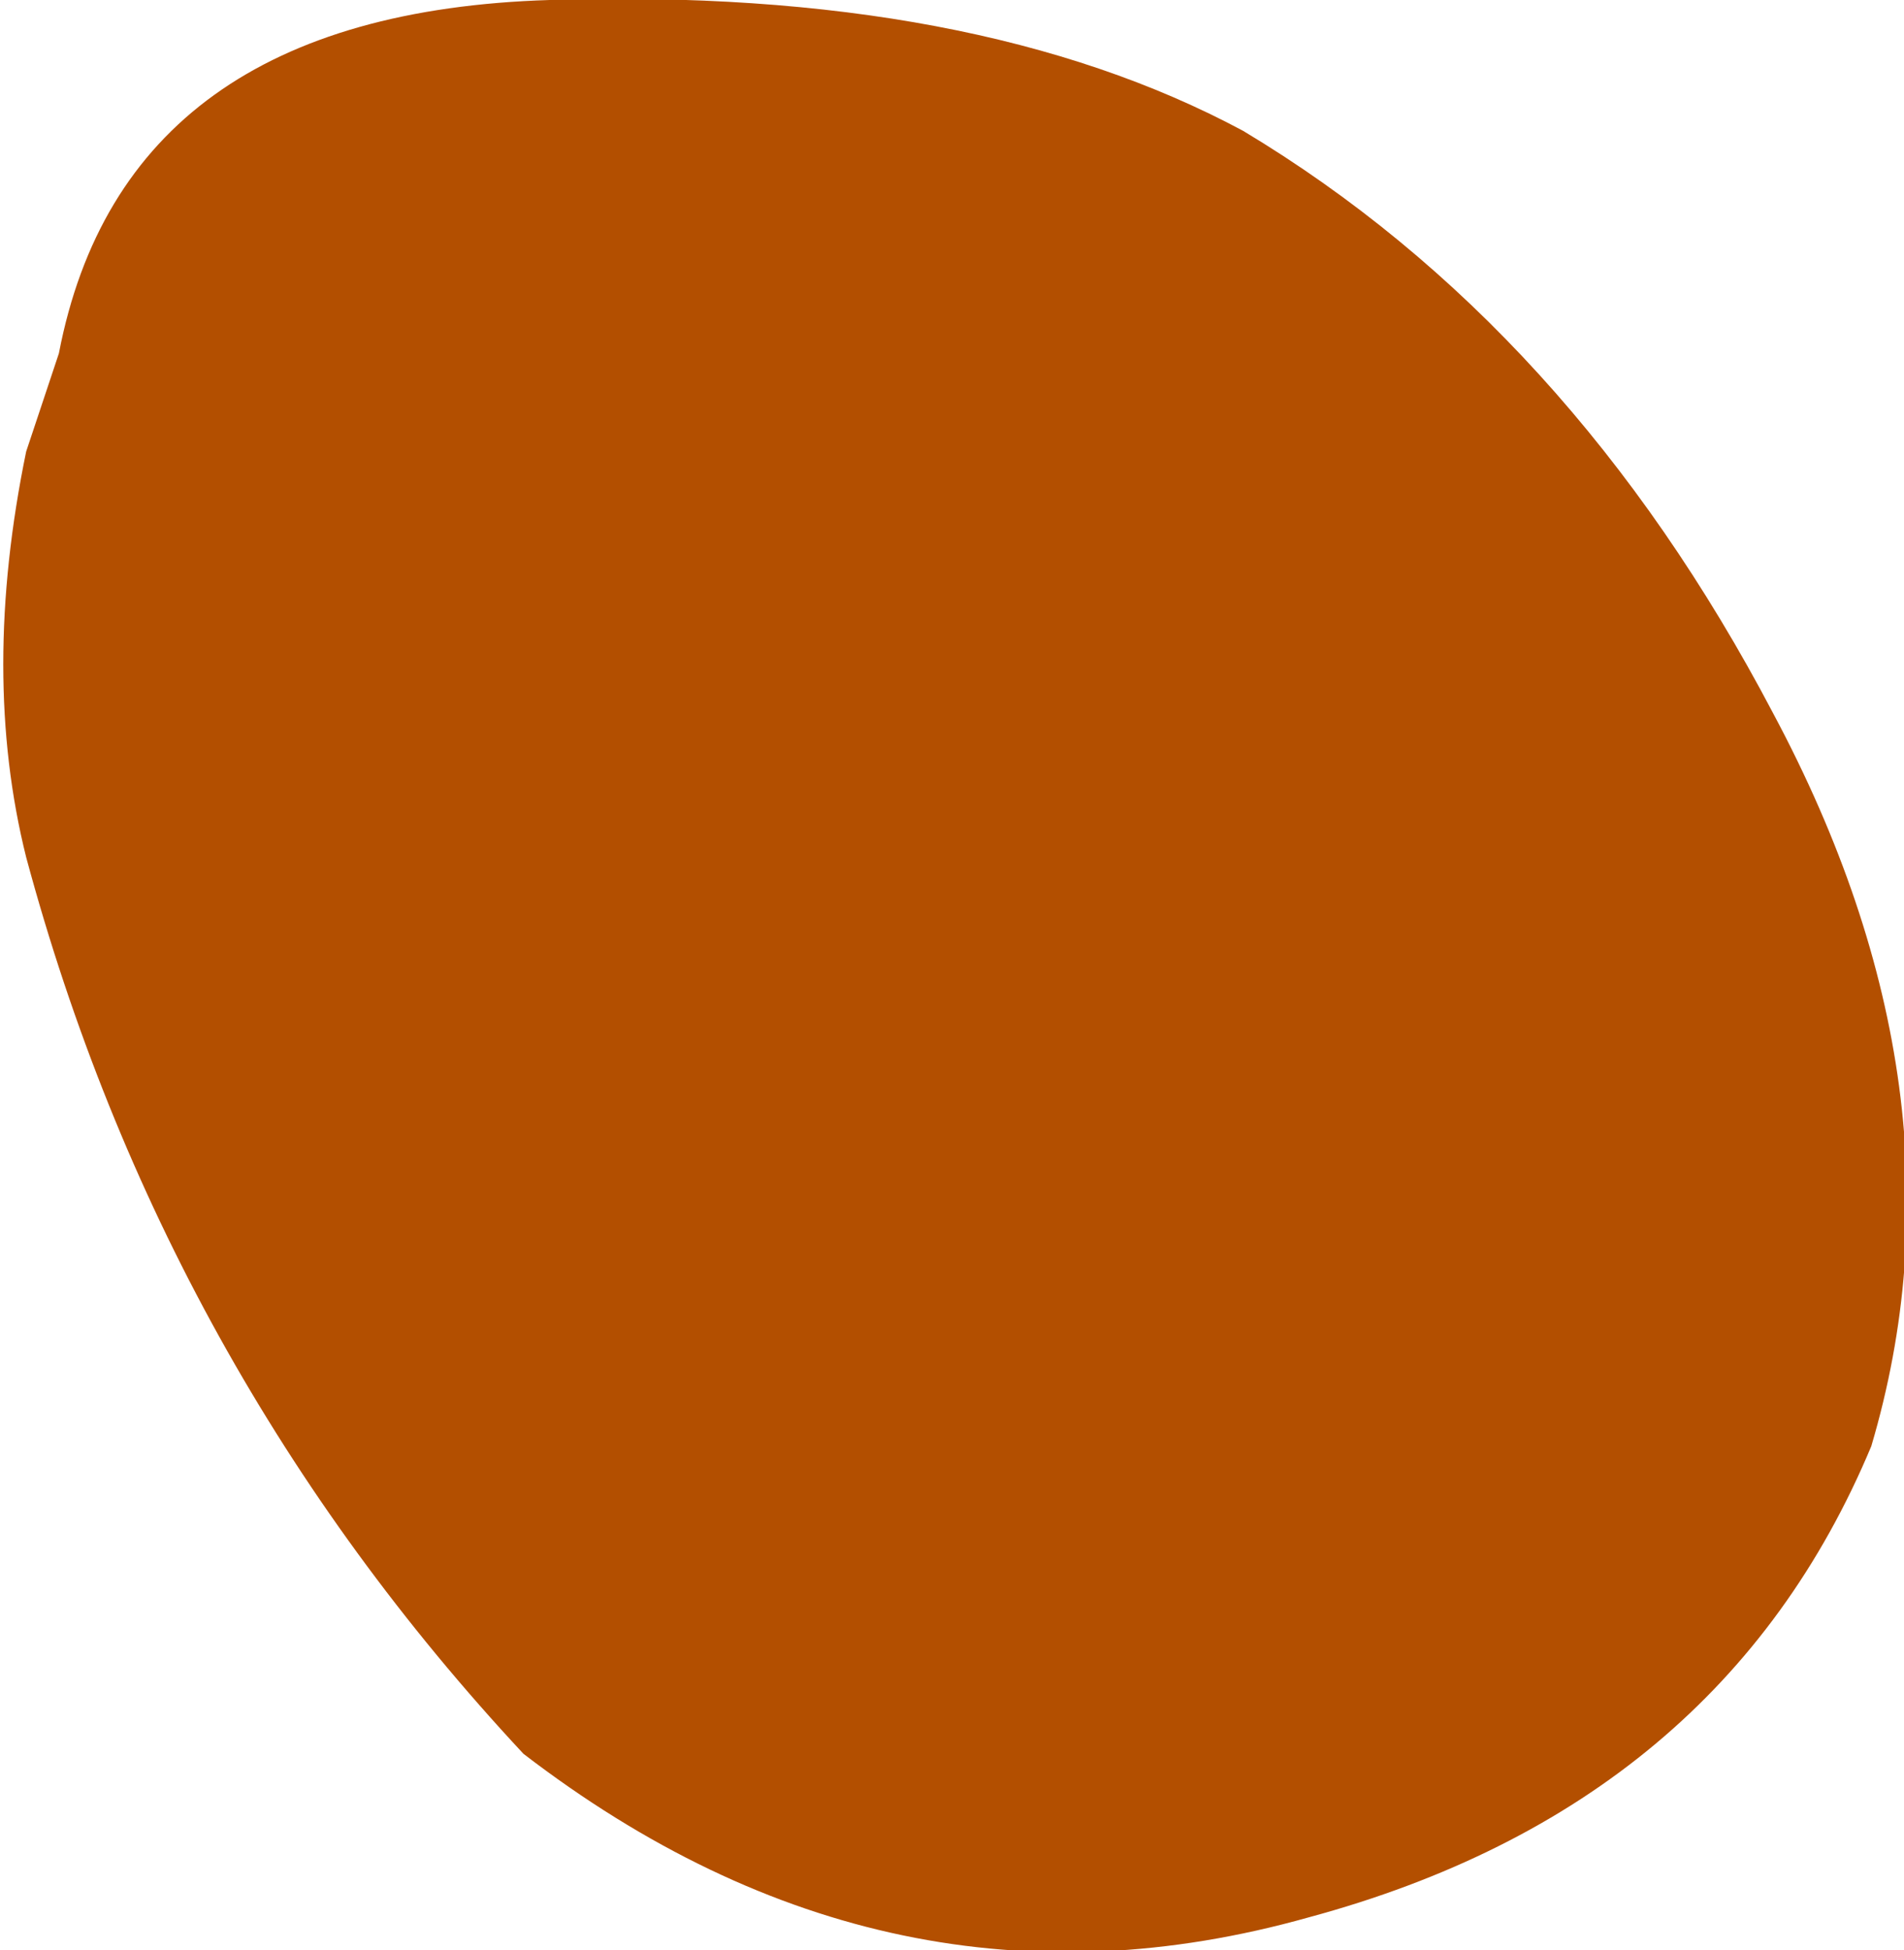 <?xml version="1.0" encoding="UTF-8" standalone="no"?>
<svg xmlns:xlink="http://www.w3.org/1999/xlink" height="14.9px" width="14.55px" xmlns="http://www.w3.org/2000/svg">
  <g transform="matrix(1.0, 0.0, 0.0, 1.0, 0.2, 0.0)">
    <path d="M13.35 5.45 Q14.9 8.35 14.1 11.05 12.95 13.8 9.8 14.65 6.6 15.55 3.8 13.4 1.05 10.45 0.0 6.55 -0.35 5.15 0.0 3.45 L0.25 2.7 Q0.75 0.1 4.0 0.0 7.25 -0.1 9.3 1.0 11.8 2.5 13.35 5.45" fill="#b34f00" fill-rule="evenodd" stroke="none"/>
  </g>
</svg>

